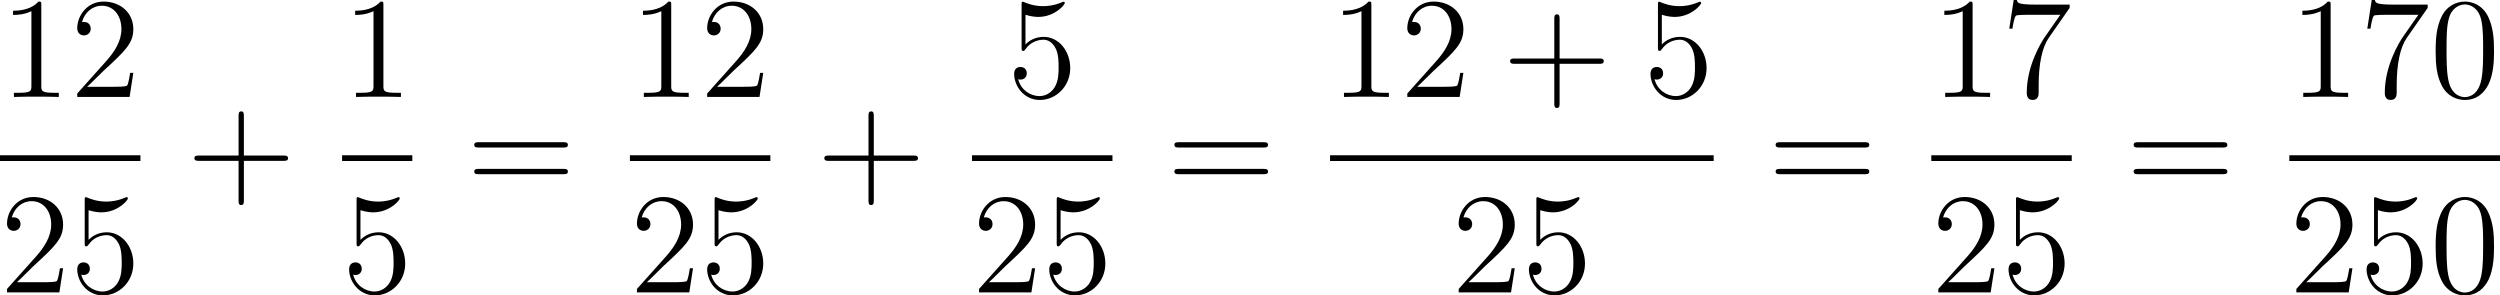 <?xml version='1.0' encoding='UTF-8'?>
<!-- Generated by CodeCogs with dvisvgm 3.4.3 -->
<svg version='1.1' xmlns='http://www.w3.org/2000/svg' xmlns:xlink='http://www.w3.org/1999/xlink' width='235.47pt' height='27.822pt' viewBox='-.546 -.281 235.47 27.822'>
<defs>
<path id='g0-43' d='M4.77-2.762H8.07C8.237-2.762 8.452-2.762 8.452-2.977C8.452-3.204 8.249-3.204 8.07-3.204H4.77V-6.504C4.77-6.671 4.77-6.886 4.555-6.886C4.328-6.886 4.328-6.683 4.328-6.504V-3.204H1.028C.861-3.204 .646-3.204 .646-2.989C.646-2.762 .849-2.762 1.028-2.762H4.328V.538C4.328 .705 4.328 .921 4.543 .921C4.77 .921 4.77 .717 4.77 .538V-2.762Z'/>
<path id='g0-48' d='M5.356-3.826C5.356-4.818 5.296-5.786 4.866-6.695C4.376-7.687 3.515-7.95 2.929-7.95C2.236-7.95 1.387-7.603 .944-6.611C.61-5.858 .49-5.117 .49-3.826C.49-2.666 .574-1.793 1.004-.944C1.47-.036 2.295 .251 2.917 .251C3.957 .251 4.555-.371 4.902-1.064C5.332-1.961 5.356-3.132 5.356-3.826ZM2.917 .012C2.534 .012 1.757-.203 1.53-1.506C1.399-2.224 1.399-3.132 1.399-3.969C1.399-4.949 1.399-5.834 1.59-6.539C1.793-7.34 2.403-7.711 2.917-7.711C3.371-7.711 4.065-7.436 4.292-6.408C4.447-5.727 4.447-4.782 4.447-3.969C4.447-3.168 4.447-2.26 4.316-1.53C4.089-.215 3.335 .012 2.917 .012Z'/>
<path id='g0-49' d='M3.443-7.663C3.443-7.938 3.443-7.95 3.204-7.95C2.917-7.627 2.319-7.185 1.088-7.185V-6.838C1.363-6.838 1.961-6.838 2.618-7.149V-.921C2.618-.49 2.582-.347 1.53-.347H1.16V0C1.482-.024 2.642-.024 3.037-.024S4.579-.024 4.902 0V-.347H4.531C3.479-.347 3.443-.49 3.443-.921V-7.663Z'/>
<path id='g0-50' d='M5.26-2.008H4.997C4.961-1.805 4.866-1.148 4.746-.956C4.663-.849 3.981-.849 3.622-.849H1.411C1.733-1.124 2.463-1.889 2.774-2.176C4.591-3.85 5.26-4.471 5.26-5.655C5.26-7.03 4.172-7.95 2.786-7.95S.586-6.767 .586-5.738C.586-5.129 1.112-5.129 1.148-5.129C1.399-5.129 1.71-5.308 1.71-5.691C1.71-6.025 1.482-6.253 1.148-6.253C1.04-6.253 1.016-6.253 .98-6.241C1.207-7.054 1.853-7.603 2.63-7.603C3.646-7.603 4.268-6.755 4.268-5.655C4.268-4.639 3.682-3.754 3.001-2.989L.586-.287V0H4.949L5.26-2.008Z'/>
<path id='g0-53' d='M1.53-6.85C2.044-6.683 2.463-6.671 2.594-6.671C3.945-6.671 4.806-7.663 4.806-7.831C4.806-7.878 4.782-7.938 4.71-7.938C4.686-7.938 4.663-7.938 4.555-7.89C3.885-7.603 3.312-7.568 3.001-7.568C2.212-7.568 1.65-7.807 1.423-7.902C1.339-7.938 1.315-7.938 1.303-7.938C1.207-7.938 1.207-7.867 1.207-7.675V-4.125C1.207-3.909 1.207-3.838 1.351-3.838C1.411-3.838 1.423-3.85 1.542-3.993C1.877-4.483 2.439-4.77 3.037-4.77C3.67-4.77 3.981-4.184 4.077-3.981C4.28-3.515 4.292-2.929 4.292-2.475S4.292-1.339 3.957-.801C3.694-.371 3.228-.072 2.702-.072C1.913-.072 1.136-.61 .921-1.482C.98-1.459 1.052-1.447 1.112-1.447C1.315-1.447 1.638-1.566 1.638-1.973C1.638-2.307 1.411-2.499 1.112-2.499C.897-2.499 .586-2.391 .586-1.925C.586-.909 1.399 .251 2.726 .251C4.077 .251 5.26-.885 5.26-2.403C5.26-3.826 4.304-5.009 3.049-5.009C2.367-5.009 1.841-4.71 1.53-4.376V-6.85Z'/>
<path id='g0-55' d='M5.679-7.424V-7.699H2.798C1.351-7.699 1.327-7.855 1.279-8.082H1.016L.646-5.691H.909C.944-5.906 1.052-6.647 1.207-6.779C1.303-6.85 2.2-6.85 2.367-6.85H4.902L3.634-5.033C3.312-4.567 2.104-2.606 2.104-.359C2.104-.227 2.104 .251 2.594 .251C3.096 .251 3.096-.215 3.096-.371V-.968C3.096-2.75 3.383-4.136 3.945-4.937L5.679-7.424Z'/>
<path id='g0-61' d='M8.07-3.873C8.237-3.873 8.452-3.873 8.452-4.089C8.452-4.316 8.249-4.316 8.07-4.316H1.028C.861-4.316 .646-4.316 .646-4.101C.646-3.873 .849-3.873 1.028-3.873H8.07ZM8.07-1.65C8.237-1.65 8.452-1.65 8.452-1.865C8.452-2.092 8.249-2.092 8.07-2.092H1.028C.861-2.092 .646-2.092 .646-1.877C.646-1.65 .849-1.65 1.028-1.65H8.07Z'/>
</defs>
<g id='page1' transform='matrix(1.13 0 0 1.13 -146.244 -75.282)'>
<use x='128.936' y='74.454' xlink:href='#g0-49'/>
<use x='134.789' y='74.454' xlink:href='#g0-50'/>
<rect x='128.936' y='79.314' height='.478' width='11.706'/>
<use x='128.936' y='90.743' xlink:href='#g0-50'/>
<use x='134.789' y='90.743' xlink:href='#g0-53'/>
<use x='144.494' y='82.542' xlink:href='#g0-43'/>
<use x='157.451' y='74.454' xlink:href='#g0-49'/>
<rect x='157.451' y='79.314' height='.478' width='5.853'/>
<use x='157.451' y='90.743' xlink:href='#g0-53'/>
<use x='167.82' y='82.542' xlink:href='#g0-61'/>
<use x='181.441' y='74.454' xlink:href='#g0-49'/>
<use x='187.294' y='74.454' xlink:href='#g0-50'/>
<rect x='181.441' y='79.314' height='.478' width='11.706'/>
<use x='181.441' y='90.743' xlink:href='#g0-50'/>
<use x='187.294' y='90.743' xlink:href='#g0-53'/>
<use x='196.999' y='82.542' xlink:href='#g0-43'/>
<use x='212.882' y='74.454' xlink:href='#g0-53'/>
<rect x='209.956' y='79.314' height='.478' width='11.706'/>
<use x='209.956' y='90.743' xlink:href='#g0-50'/>
<use x='215.809' y='90.743' xlink:href='#g0-53'/>
<use x='226.178' y='82.542' xlink:href='#g0-61'/>
<use x='239.799' y='74.454' xlink:href='#g0-49'/>
<use x='245.652' y='74.454' xlink:href='#g0-50'/>
<use x='254.162' y='74.454' xlink:href='#g0-43'/>
<use x='265.923' y='74.454' xlink:href='#g0-53'/>
<rect x='239.799' y='79.314' height='.478' width='31.977'/>
<use x='249.935' y='90.743' xlink:href='#g0-50'/>
<use x='255.788' y='90.743' xlink:href='#g0-53'/>
<use x='276.293' y='82.542' xlink:href='#g0-61'/>
<use x='289.914' y='74.454' xlink:href='#g0-49'/>
<use x='295.767' y='74.454' xlink:href='#g0-55'/>
<rect x='289.914' y='79.314' height='.478' width='11.706'/>
<use x='289.914' y='90.743' xlink:href='#g0-50'/>
<use x='295.767' y='90.743' xlink:href='#g0-53'/>
<use x='306.136' y='82.542' xlink:href='#g0-61'/>
<use x='319.757' y='74.454' xlink:href='#g0-49'/>
<use x='325.61' y='74.454' xlink:href='#g0-55'/>
<use x='331.463' y='74.454' xlink:href='#g0-48'/>
<rect x='319.757' y='79.314' height='.478' width='17.559'/>
<use x='319.757' y='90.743' xlink:href='#g0-50'/>
<use x='325.61' y='90.743' xlink:href='#g0-53'/>
<use x='331.463' y='90.743' xlink:href='#g0-48'/>
</g>
</svg>